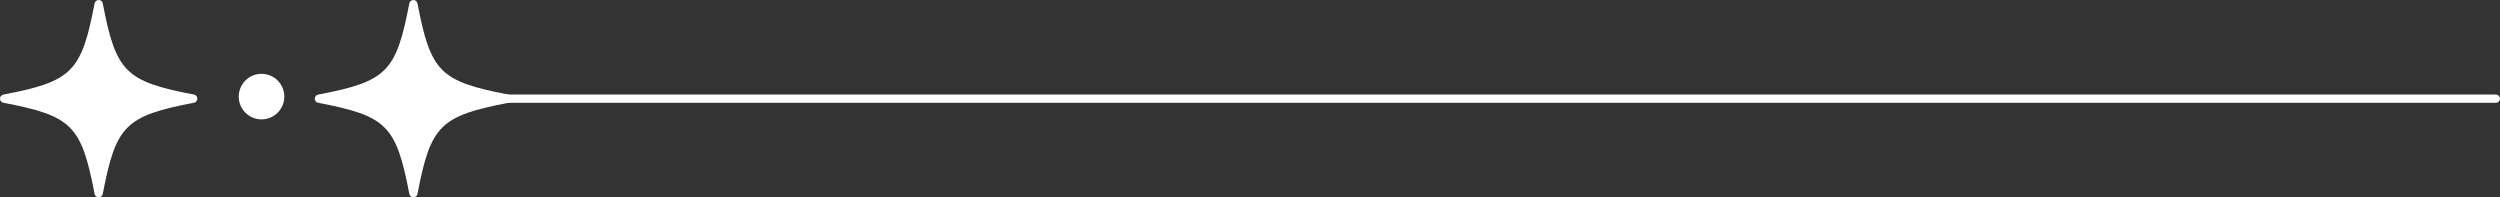 <?xml version="1.0" encoding="UTF-8" standalone="no"?><svg xmlns="http://www.w3.org/2000/svg" xmlns:xlink="http://www.w3.org/1999/xlink" data-name="圖層 1" fill="#ffffff" height="71.2" preserveAspectRatio="xMidYMid meet" version="1" viewBox="0.0 0.0 902.1 71.2" width="902.1" zoomAndPan="magnify"><rect x="0.0" y="0.0" width="902.1" height="71.2" fill="#333333" stroke="none"/><g id="change1_2"><path d="M900.59,37.1H150.41c-.83,0-1.49-.67-1.49-1.49s.67-1.49,1.49-1.49H900.59c.83,0,1.49,.67,1.49,1.49s-.67,1.49-1.49,1.49Z"/></g><g id="change1_1"><path d="M183.29,35.6c-25.31,4.86-29.25,8.8-34.11,34.11-4.86-25.31-8.8-29.25-34.11-34.11,25.31-4.86,29.25-8.8,34.11-34.11,4.86,25.31,8.8,29.25,34.11,34.11Z"/><path d="M149.18,71.21c-.72,0-1.33-.51-1.47-1.21-4.76-24.78-8.14-28.17-32.93-32.92-.7-.14-1.21-.75-1.21-1.47s.51-1.33,1.21-1.47c24.78-4.75,28.17-8.14,32.92-32.92,.13-.7,.75-1.21,1.47-1.21h0c.72,0,1.33,.51,1.47,1.21,4.75,24.78,8.14,28.17,32.92,32.92,.71,.14,1.21,.75,1.21,1.47s-.51,1.33-1.21,1.47c-24.78,4.76-28.17,8.14-32.92,32.92-.13,.7-.75,1.21-1.47,1.21Zm-26.79-35.6c17.67,4.08,22.71,9.12,26.79,26.79,4.07-17.67,9.12-22.71,26.79-26.79-17.67-4.08-22.71-9.12-26.79-26.79-4.08,17.67-9.12,22.71-26.79,26.79Z"/></g><g id="change1_4"><path d="M69.71,35.6c-25.31,4.86-29.25,8.8-34.11,34.11C30.75,44.4,26.81,40.46,1.49,35.6,26.81,30.75,30.75,26.81,35.6,1.5c4.86,25.31,8.8,29.25,34.11,34.11Z"/><path d="M35.61,71.21c-.72,0-1.33-.51-1.47-1.21C29.38,45.21,25.99,41.83,1.21,37.07c-.7-.14-1.21-.75-1.21-1.47s.51-1.33,1.21-1.47C25.99,29.38,29.38,26,34.14,1.21c.13-.7,.75-1.21,1.47-1.21h0c.72,0,1.33,.51,1.47,1.21,4.75,24.78,8.14,28.17,32.92,32.92,.71,.14,1.21,.75,1.21,1.47s-.51,1.33-1.21,1.47c-24.78,4.76-28.17,8.14-32.92,32.92-.13,.7-.75,1.21-1.47,1.21ZM8.81,35.6c17.67,4.08,22.71,9.12,26.79,26.79,4.07-17.67,9.12-22.71,26.79-26.79-17.67-4.08-22.71-9.12-26.79-26.79-4.08,17.67-9.12,22.71-26.79,26.79Z"/></g><g id="change1_3"><circle cx="94.37" cy="34.86" r="8.22"/></g></svg>